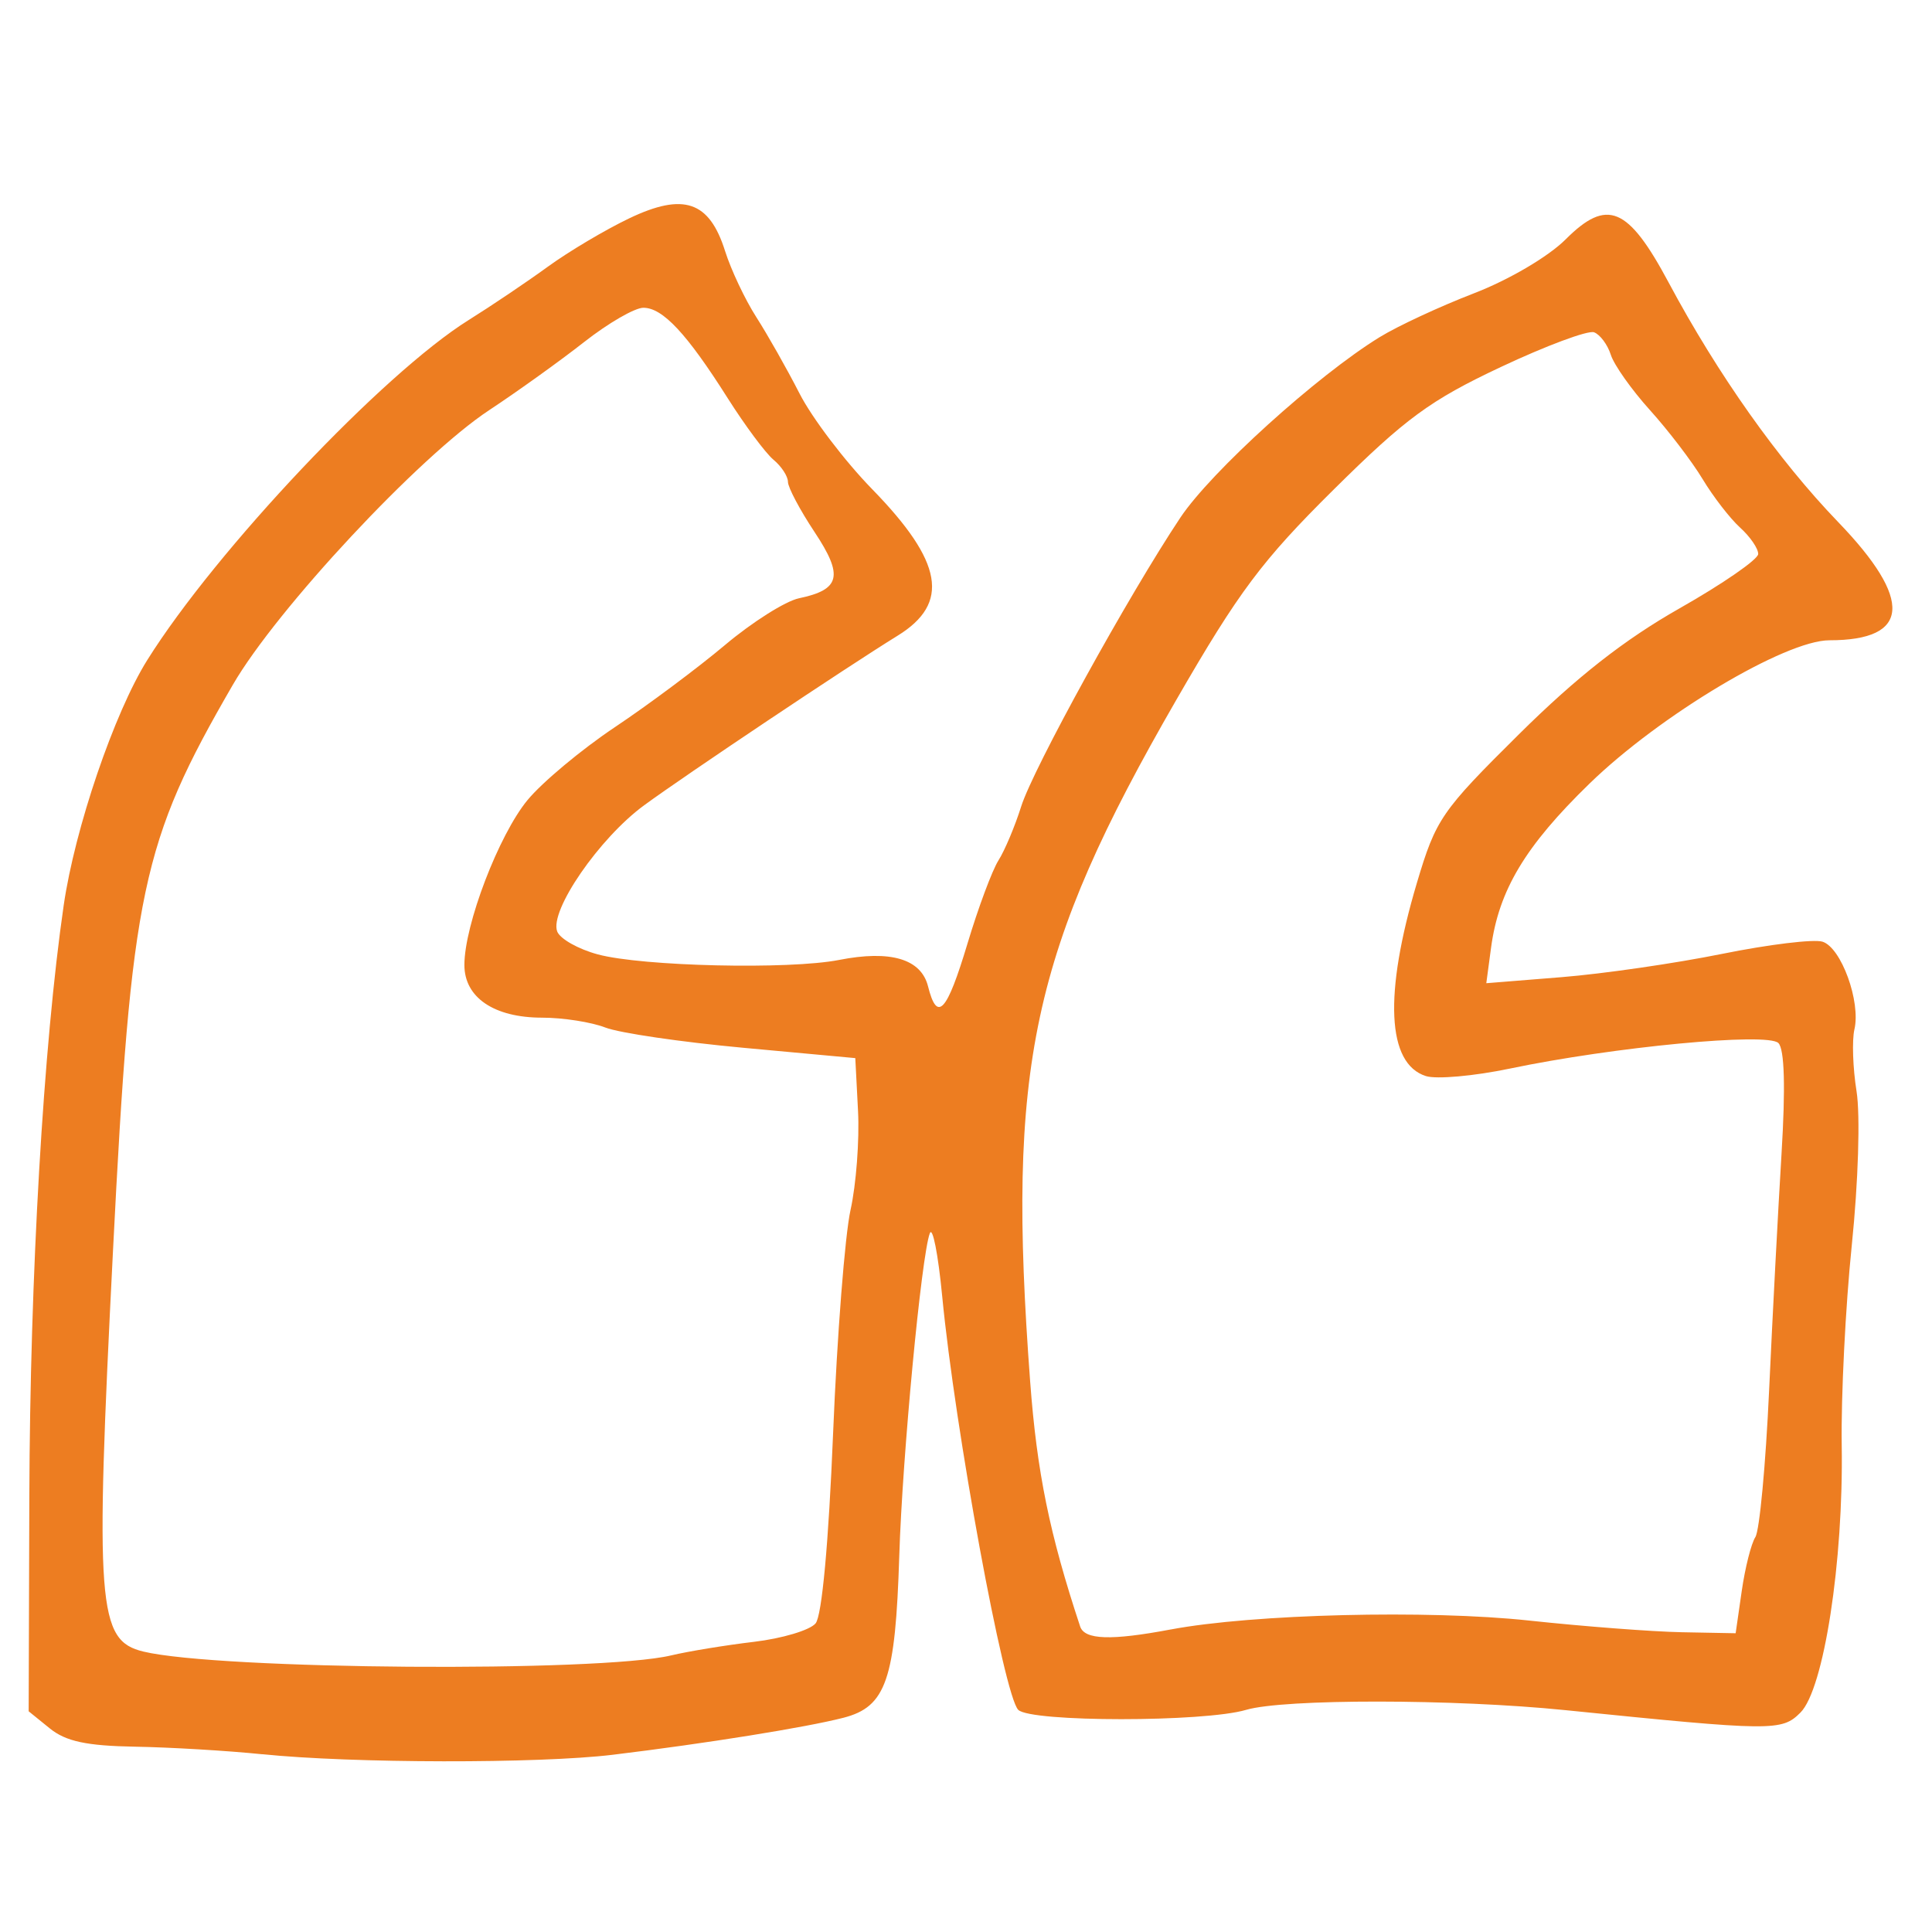 <?xml version="1.0" encoding="UTF-8" standalone="no"?>
<!-- Created with Inkscape (http://www.inkscape.org/) -->

<svg
   width="50mm"
   height="50mm"
   viewBox="0 0 177.165 177.165"
   id="svg2"
   version="1.1"
   xmlns="http://www.w3.org/2000/svg"
   xmlns:svg="http://www.w3.org/2000/svg"
   xmlns:rdf="http://www.w3.org/1999/02/22-rdf-syntax-ns#"
   xmlns:cc="http://creativecommons.org/ns#"
   xmlns:dc="http://purl.org/dc/elements/1.1/">
  <defs
     id="defs4" />
  <g
     id="layer1"
     transform="translate(0,-875.197)">
    <path
       id="path1268"
       style="fill:#ed7d21;stroke-width:1;fill-opacity:1"
       d="m 24.045,1036.063 c -3.173,-0.326 -8.416,-0.638 -11.651,-0.694 -4.452,-0.077 -6.355,-0.485 -7.824,-1.674 l -1.941,-1.572 0.061,-19.647 c 0.063,-20.334 1.286,-41.393 3.151,-54.257 1.023,-7.059 4.634,-17.656 7.665,-22.496 6.31,-10.077 21.624,-26.276 29.475,-31.181 2.077,-1.297 5.341,-3.496 7.254,-4.887 1.912,-1.391 5.267,-3.384 7.454,-4.43 4.997,-2.39 7.356,-1.588 8.8,2.989 0.546,1.73 1.837,4.462 2.869,6.07 1.032,1.609 2.816,4.761 3.963,7.004 1.148,2.244 4.146,6.191 6.663,8.772 6.495,6.661 7.155,10.451 2.336,13.425 -4.717,2.912 -19.413,12.744 -23.252,15.556 -4.111,3.011 -8.7,9.675 -7.971,11.575 0.258,0.673 1.934,1.618 3.723,2.099 4.084,1.1 17.539,1.409 22.121,0.509 4.723,-0.928 7.529,-0.096 8.161,2.422 0.84,3.346 1.72,2.39 3.618,-3.927 0.987,-3.286 2.265,-6.716 2.839,-7.622 0.575,-0.906 1.512,-3.131 2.083,-4.944 1.099,-3.49 9.845,-19.361 14.6,-26.494 2.811,-4.217 12.537,-13.022 18.282,-16.551 1.65,-1.014 5.536,-2.82 8.635,-4.014 3.209,-1.236 6.828,-3.364 8.407,-4.943 3.81,-3.81 5.724,-3.011 9.444,3.944 4.517,8.445 10.064,16.282 15.556,21.98 6.881,7.139 6.607,10.835 -0.804,10.835 -4.042,0 -15.552,6.873 -21.997,13.136 -5.9,5.732 -8.326,9.779 -9.036,15.065 l -0.435,3.246 6.916,-0.556 c 3.804,-0.306 10.417,-1.265 14.696,-2.132 4.279,-0.867 8.428,-1.371 9.22,-1.119 1.718,0.545 3.518,5.497 2.924,8.044 -0.232,0.996 -0.144,3.55 0.196,5.676 0.349,2.185 0.16,8.318 -0.436,14.103 -0.579,5.63 -0.995,13.903 -0.924,18.383 0.168,10.632 -1.64,22.34 -3.781,24.481 -1.723,1.723 -2.504,1.715 -21.571,-0.22 -10.224,-1.038 -25.788,-1.046 -29.259,-0.027 -3.849,1.143 -19.757,1.138 -20.902,0 -1.314,-1.314 -5.799,-25.707 -6.974,-37.93 -0.37,-3.852 -0.881,-6.448 -1.136,-5.768 -0.774,2.066 -2.517,20.475 -2.8,29.57 -0.354,11.375 -1.206,13.846 -5.118,14.854 -3.442,0.887 -12.643,2.363 -21.16,3.394 -6.773,0.82 -23.915,0.793 -32.138,-0.052 z m 37.494,-9.064 c 1.586,-0.378 5.005,-0.938 7.598,-1.246 2.592,-0.307 5.137,-1.069 5.654,-1.692 0.579,-0.697 1.196,-7.394 1.604,-17.419 0.365,-8.957 1.086,-18.183 1.601,-20.501 0.515,-2.318 0.824,-6.397 0.686,-9.065 l -0.251,-4.85 -10.301,-0.95 c -5.665,-0.522 -11.344,-1.357 -12.62,-1.854 -1.276,-0.497 -3.882,-0.905 -5.791,-0.905 -4.409,0 -7.134,-1.845 -7.134,-4.831 0,-3.687 3.152,-11.924 5.786,-15.119 1.347,-1.634 4.953,-4.644 8.014,-6.689 3.061,-2.045 7.605,-5.435 10.098,-7.533 2.493,-2.098 5.544,-4.026 6.78,-4.285 3.807,-0.798 4.102,-2.053 1.428,-6.082 -1.338,-2.017 -2.434,-4.085 -2.436,-4.596 -0.002,-0.511 -0.597,-1.422 -1.323,-2.024 -0.726,-0.602 -2.621,-3.151 -4.211,-5.663 -3.74,-5.909 -5.949,-8.276 -7.724,-8.276 -0.787,0 -3.225,1.41 -5.419,3.133 -2.194,1.723 -6.124,4.543 -8.734,6.266 -6.393,4.22 -19.483,18.249 -23.498,25.184 -8.375,14.466 -9.309,18.882 -10.987,51.942 -1.652,32.564 -1.415,35.687 2.786,36.702 6.913,1.669 41.794,1.924 48.394,0.353 z m 45.828,-2.38 c 7.505,-1.415 23.588,-1.814 32.868,-0.815 4.985,0.537 11.283,1.018 13.995,1.069 l 4.93,0.093 0.558,-3.873 c 0.307,-2.13 0.869,-4.355 1.25,-4.944 0.381,-0.59 0.947,-6.634 1.259,-13.432 0.312,-6.798 0.824,-16.558 1.138,-21.688 0.375,-6.117 0.276,-9.622 -0.286,-10.185 -0.993,-0.993 -15.105,0.35 -24.648,2.347 -3.258,0.681 -6.712,0.989 -7.676,0.683 -3.573,-1.134 -3.869,-7.493 -0.825,-17.716 1.745,-5.86 2.231,-6.568 9.368,-13.638 5.298,-5.248 9.659,-8.666 14.719,-11.537 3.955,-2.244 7.199,-4.485 7.21,-4.982 0.011,-0.496 -0.733,-1.584 -1.654,-2.418 -0.921,-0.834 -2.471,-2.838 -3.444,-4.454 -0.973,-1.616 -3.144,-4.46 -4.824,-6.32 -1.68,-1.86 -3.297,-4.144 -3.592,-5.074 -0.295,-0.931 -0.986,-1.86 -1.536,-2.066 -0.549,-0.206 -4.405,1.23 -8.568,3.191 -6.461,3.043 -8.7,4.685 -15.296,11.217 -6.592,6.528 -8.714,9.363 -14.446,19.301 -13.314,23.084 -15.565,33.585 -13.401,62.515 0.622,8.321 1.777,13.976 4.585,22.455 0.406,1.224 2.837,1.304 8.315,0.269 z" />
  </g>
</svg>
